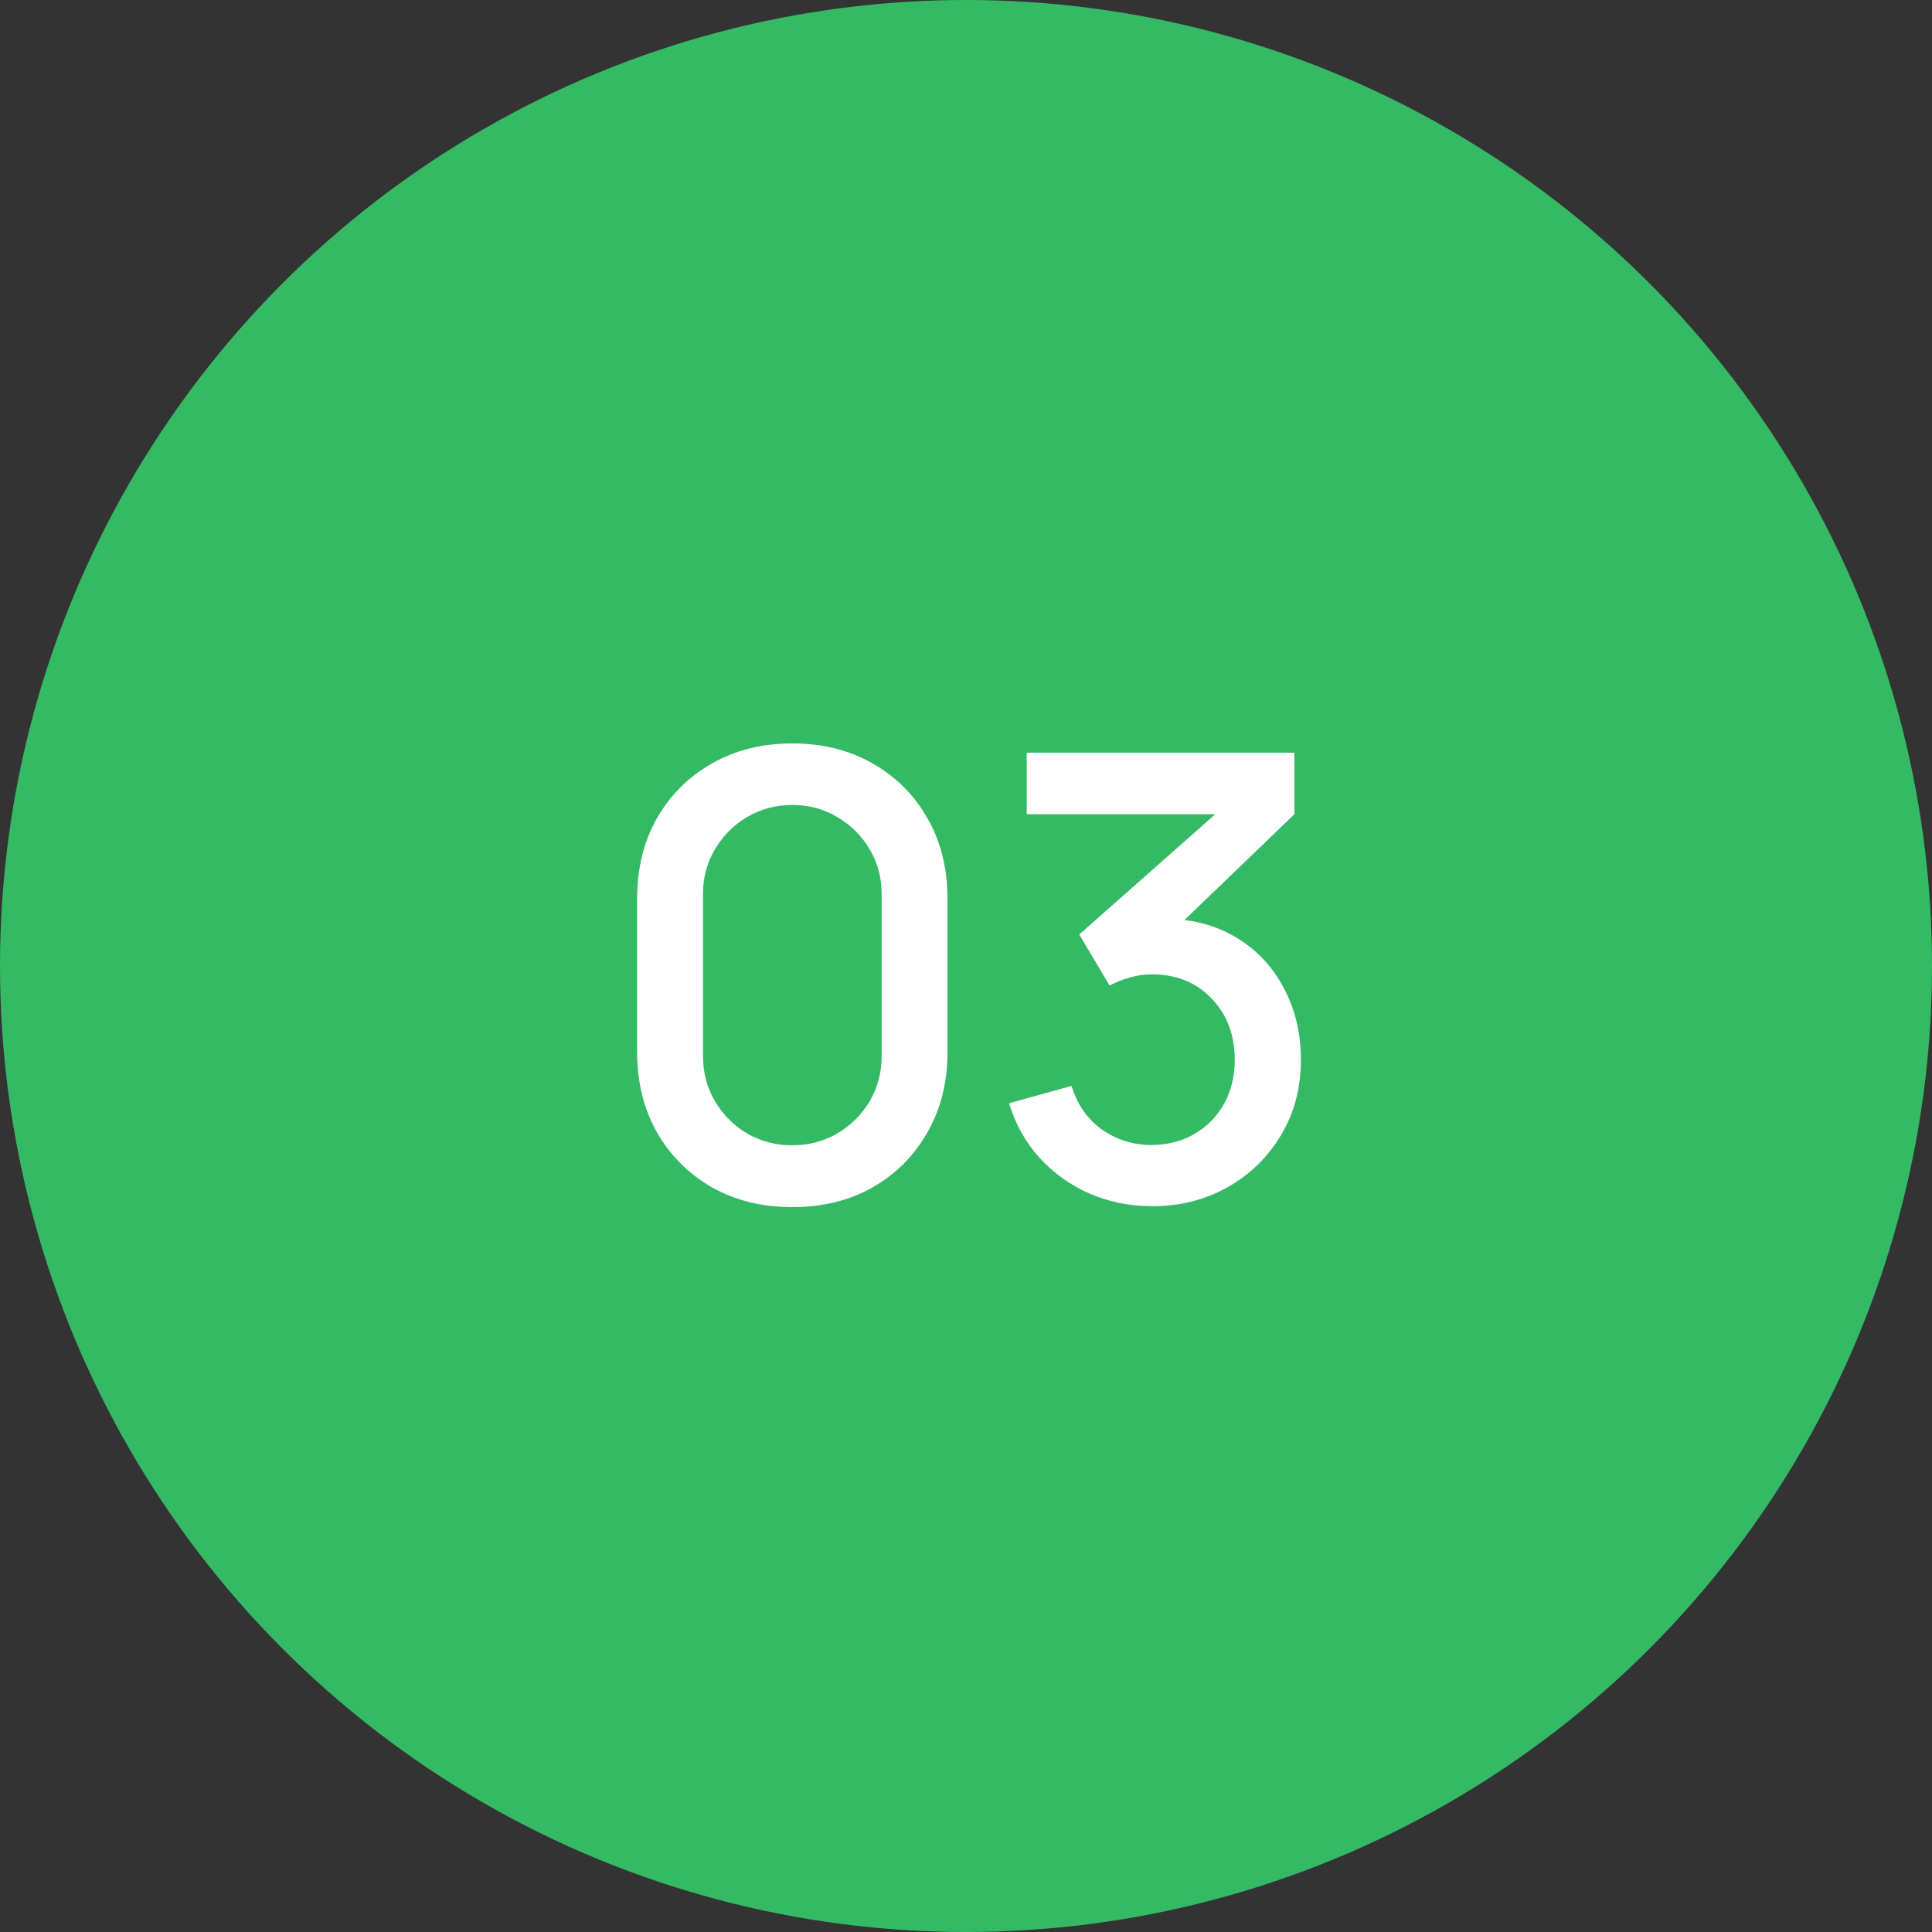 <svg width="50" height="50" viewBox="0 0 50 50" fill="none" xmlns="http://www.w3.org/2000/svg">
<rect x="0" y="0" width="50" height="50" fill="#333333" stroke="none"/>
<circle cx="25" cy="25" r="25" fill="#34BA64"/>
<path d="M20.505 31.24C19.721 31.24 19.028 31.069 18.425 30.728C17.822 30.381 17.348 29.907 17.001 29.304C16.66 28.701 16.489 28.008 16.489 27.224V23.256C16.489 22.472 16.66 21.779 17.001 21.176C17.348 20.573 17.822 20.101 18.425 19.76C19.028 19.413 19.721 19.24 20.505 19.24C21.289 19.24 21.982 19.413 22.585 19.76C23.188 20.101 23.66 20.573 24.001 21.176C24.348 21.779 24.521 22.472 24.521 23.256V27.224C24.521 28.008 24.348 28.701 24.001 29.304C23.66 29.907 23.188 30.381 22.585 30.728C21.982 31.069 21.289 31.24 20.505 31.24ZM20.505 29.64C20.932 29.64 21.318 29.539 21.665 29.336C22.017 29.128 22.297 28.851 22.505 28.504C22.713 28.152 22.817 27.76 22.817 27.328V23.136C22.817 22.709 22.713 22.323 22.505 21.976C22.297 21.624 22.017 21.347 21.665 21.144C21.318 20.936 20.932 20.832 20.505 20.832C20.078 20.832 19.689 20.936 19.337 21.144C18.99 21.347 18.713 21.624 18.505 21.976C18.297 22.323 18.193 22.709 18.193 23.136V27.328C18.193 27.76 18.297 28.152 18.505 28.504C18.713 28.851 18.99 29.128 19.337 29.336C19.689 29.539 20.078 29.64 20.505 29.64ZM29.819 31.216C29.248 31.216 28.712 31.109 28.211 30.896C27.709 30.677 27.275 30.368 26.907 29.968C26.544 29.568 26.28 29.096 26.115 28.552L27.731 28.104C27.885 28.6 28.155 28.981 28.539 29.248C28.923 29.509 29.349 29.637 29.819 29.632C30.24 29.627 30.611 29.528 30.931 29.336C31.251 29.144 31.501 28.885 31.683 28.56C31.864 28.229 31.955 27.851 31.955 27.424C31.955 26.784 31.755 26.256 31.355 25.84C30.96 25.424 30.443 25.216 29.803 25.216C29.621 25.216 29.435 25.243 29.243 25.296C29.056 25.349 28.88 25.419 28.715 25.504L27.931 24.184L31.995 20.592L32.171 21.072H26.571V19.48H33.499V21.072L30.123 24.32L30.107 23.776C30.832 23.776 31.461 23.939 31.995 24.264C32.528 24.584 32.939 25.021 33.227 25.576C33.52 26.125 33.667 26.741 33.667 27.424C33.667 28.16 33.493 28.813 33.147 29.384C32.805 29.955 32.344 30.403 31.763 30.728C31.187 31.053 30.539 31.216 29.819 31.216Z" fill="white"/>
</svg>
